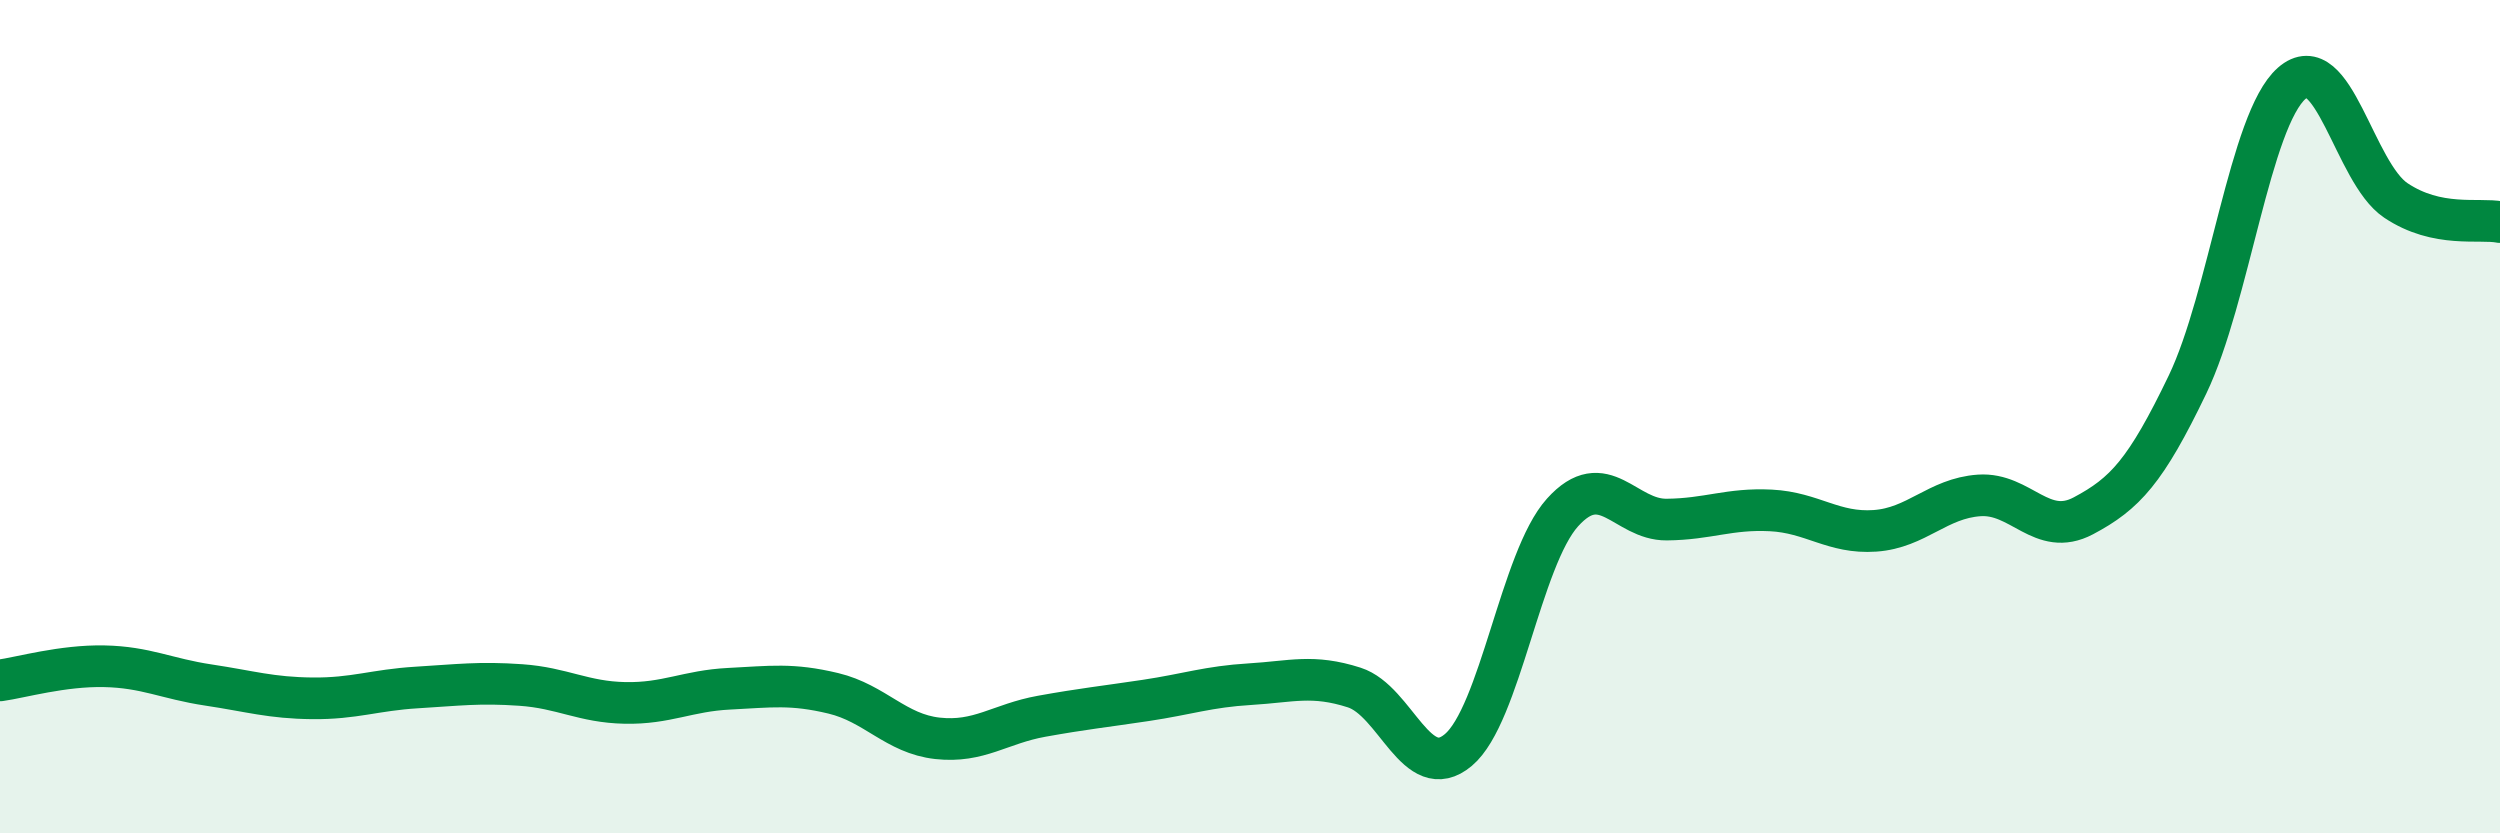 
    <svg width="60" height="20" viewBox="0 0 60 20" xmlns="http://www.w3.org/2000/svg">
      <path
        d="M 0,16.33 C 0.5,16.26 1.5,15.97 2.5,15.99 C 3.5,16.01 4,16.29 5,16.44 C 6,16.59 6.5,16.75 7.5,16.76 C 8.5,16.77 9,16.56 10,16.5 C 11,16.44 11.5,16.37 12.5,16.44 C 13.5,16.51 14,16.85 15,16.87 C 16,16.89 16.5,16.58 17.5,16.53 C 18.5,16.48 19,16.4 20,16.64 C 21,16.88 21.5,17.61 22.5,17.72 C 23.5,17.83 24,17.37 25,17.19 C 26,17.01 26.5,16.96 27.5,16.81 C 28.5,16.66 29,16.48 30,16.42 C 31,16.36 31.5,16.18 32.5,16.5 C 33.5,16.82 34,18.84 35,18 C 36,17.16 36.5,13.41 37.5,12.3 C 38.5,11.19 39,12.48 40,12.47 C 41,12.46 41.5,12.2 42.5,12.25 C 43.5,12.3 44,12.81 45,12.74 C 46,12.67 46.5,11.96 47.5,11.89 C 48.5,11.82 49,12.91 50,12.38 C 51,11.85 51.5,11.31 52.5,9.23 C 53.5,7.15 54,2.88 55,2 C 56,1.12 56.5,4.14 57.5,4.81 C 58.5,5.48 59.5,5.23 60,5.33L60 20L0 20Z"
        fill="#008740"
        opacity="0.1"
        stroke-linecap="round"
        stroke-linejoin="round"
      />
      <path
        d="M 0,16.33 C 0.5,16.26 1.5,15.97 2.5,15.99 C 3.5,16.01 4,16.29 5,16.44 C 6,16.59 6.5,16.75 7.5,16.76 C 8.5,16.77 9,16.56 10,16.5 C 11,16.44 11.5,16.37 12.5,16.44 C 13.5,16.51 14,16.85 15,16.87 C 16,16.89 16.5,16.58 17.5,16.53 C 18.5,16.48 19,16.4 20,16.64 C 21,16.88 21.5,17.61 22.5,17.72 C 23.5,17.83 24,17.37 25,17.19 C 26,17.01 26.5,16.96 27.5,16.81 C 28.5,16.66 29,16.48 30,16.42 C 31,16.36 31.5,16.18 32.5,16.5 C 33.5,16.82 34,18.84 35,18 C 36,17.16 36.5,13.41 37.5,12.3 C 38.5,11.19 39,12.48 40,12.47 C 41,12.46 41.5,12.2 42.5,12.25 C 43.5,12.3 44,12.81 45,12.74 C 46,12.67 46.5,11.96 47.5,11.89 C 48.5,11.82 49,12.91 50,12.38 C 51,11.85 51.5,11.31 52.5,9.23 C 53.5,7.15 54,2.88 55,2 C 56,1.12 56.5,4.14 57.5,4.81 C 58.5,5.48 59.5,5.23 60,5.33"
        stroke="#008740"
        stroke-width="1"
        fill="none"
        stroke-linecap="round"
        stroke-linejoin="round"
      />
    </svg>
  